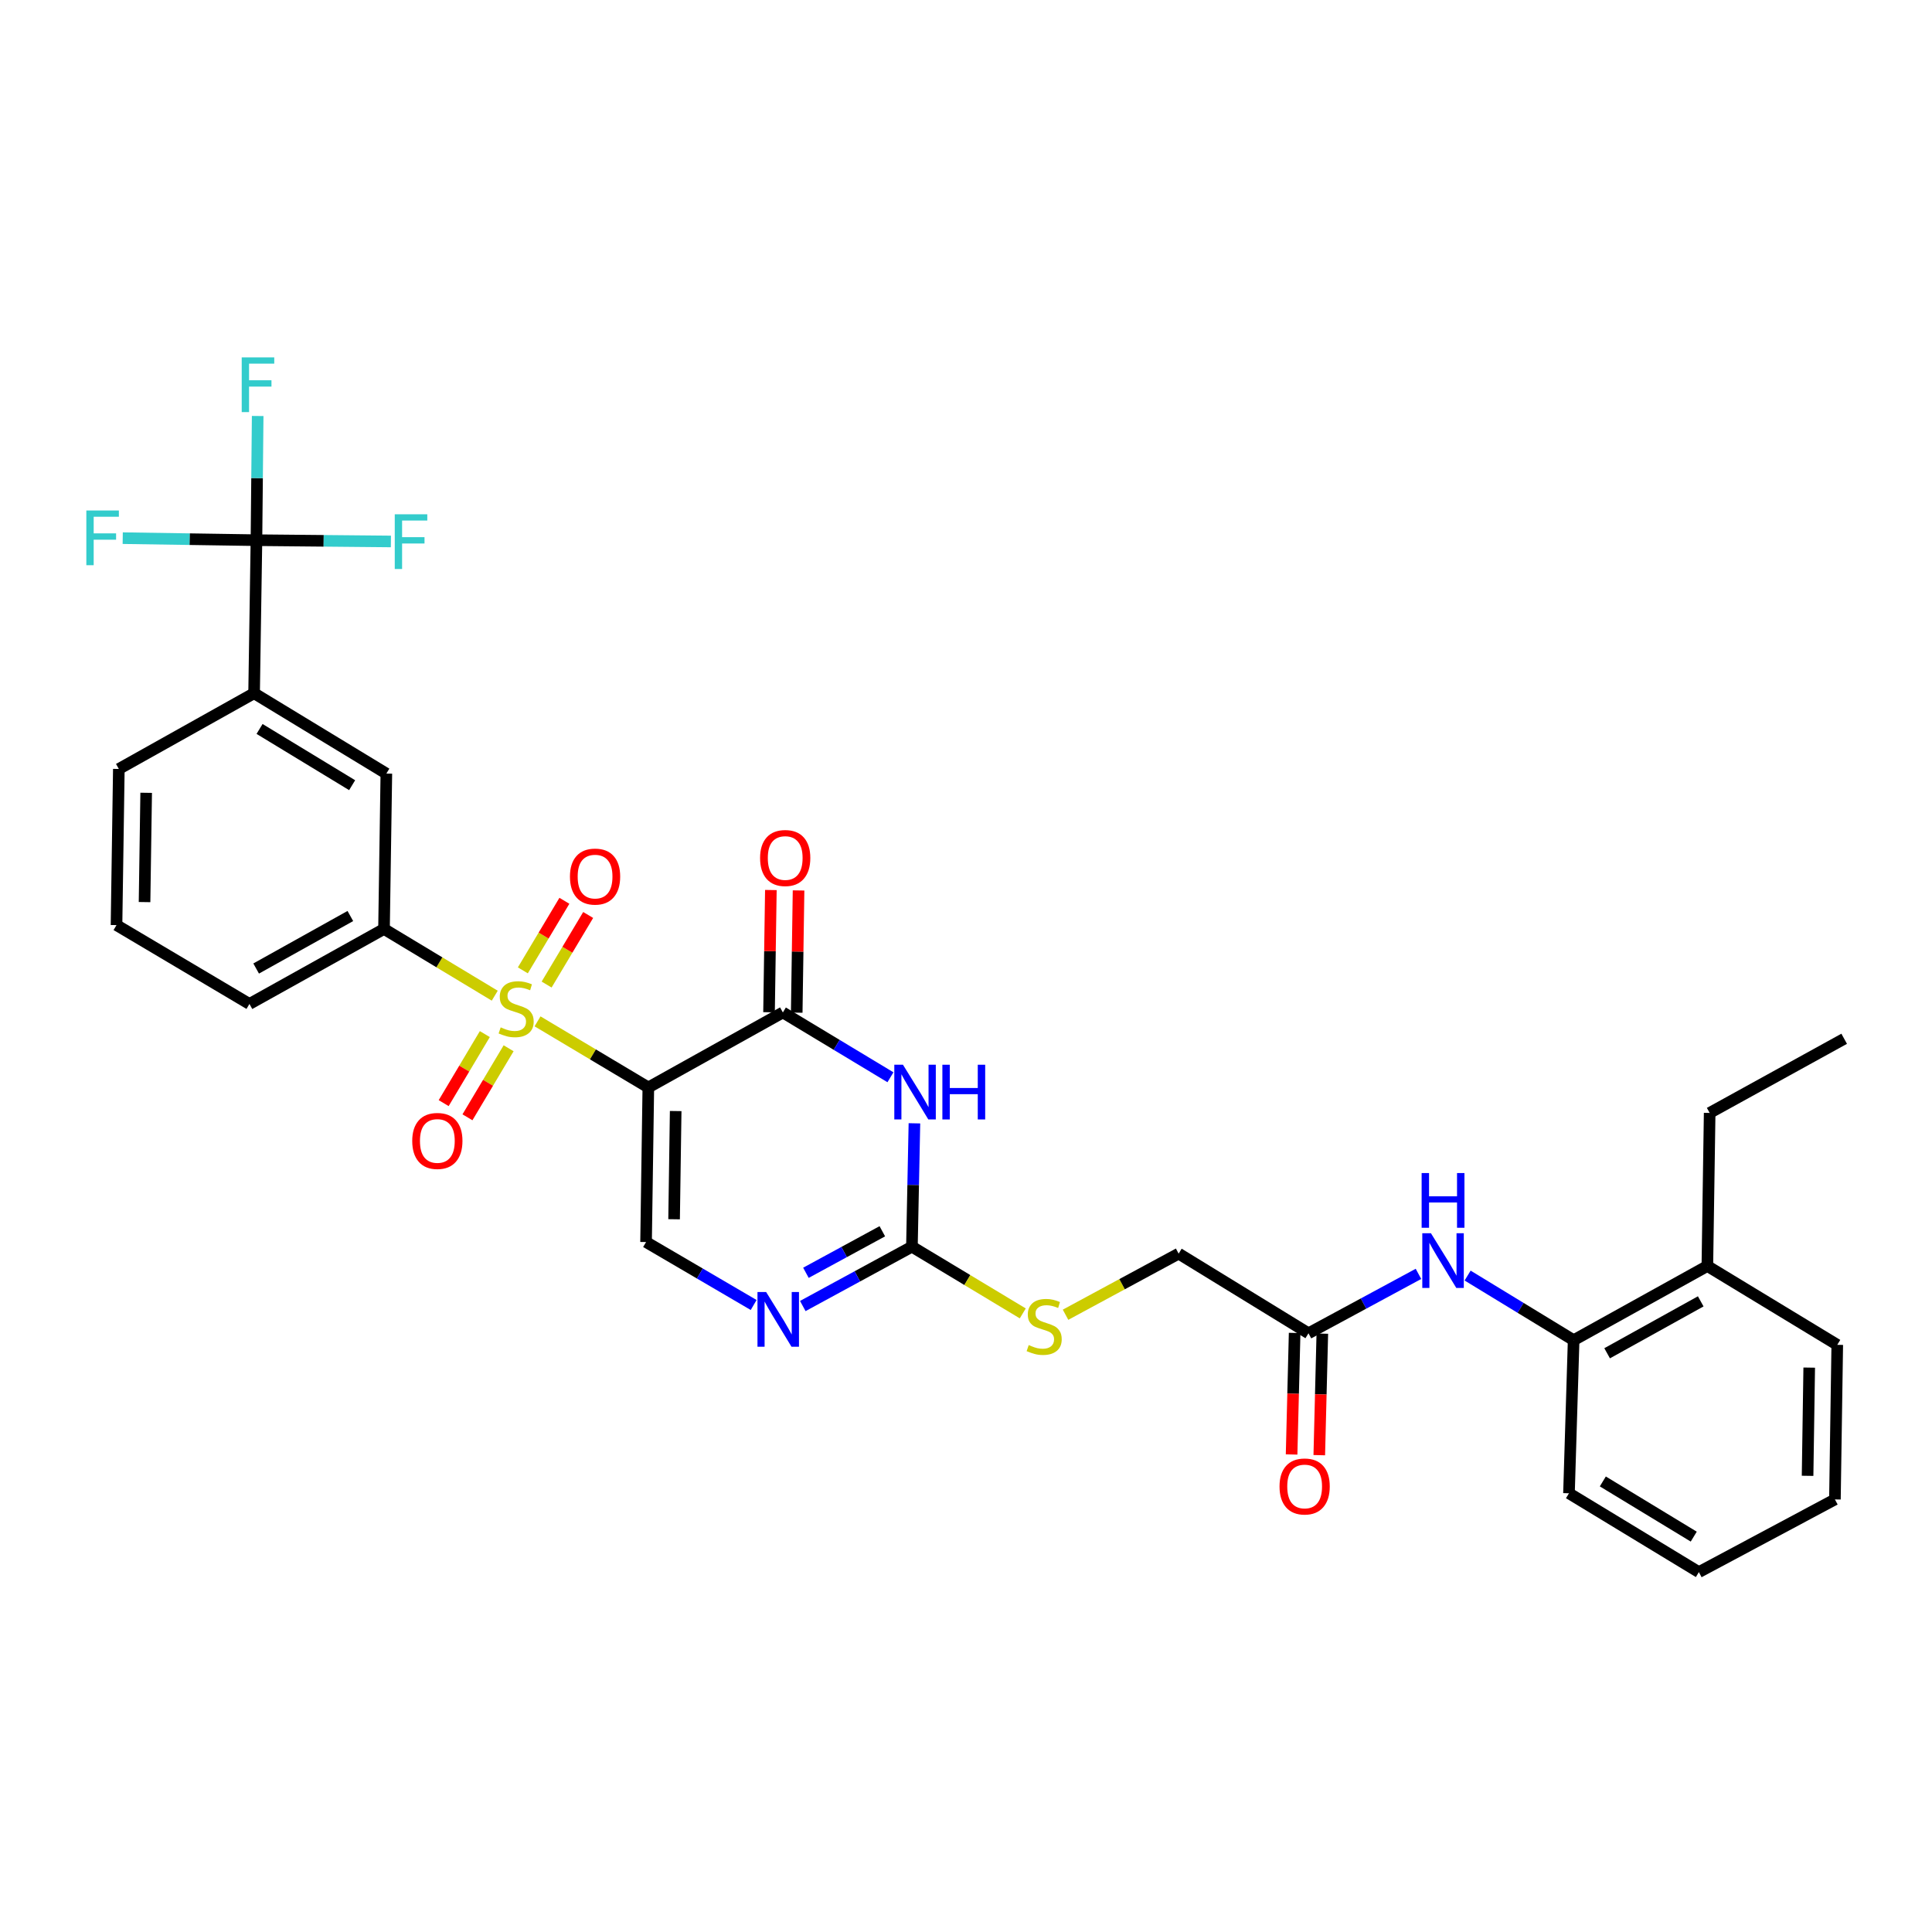 <?xml version='1.0' encoding='iso-8859-1'?>
<svg version='1.1' baseProfile='full'
              xmlns='http://www.w3.org/2000/svg'
                      xmlns:rdkit='http://www.rdkit.org/xml'
                      xmlns:xlink='http://www.w3.org/1999/xlink'
                  xml:space='preserve'
width='1000px' height='1000px' viewBox='0 0 1000 1000'>
<!-- END OF HEADER -->
<rect style='opacity:1.0;fill:#FFFFFF;stroke:none' width='1000' height='1000' x='0' y='0'> </rect>
<path class='bond-0' d='M 278.228,528.648 L 306.901,545.754' style='fill:none;fill-rule:evenodd;stroke:#CCCC00;stroke-width:6px;stroke-linecap:butt;stroke-linejoin:miter;stroke-opacity:1' />
<path class='bond-0' d='M 306.901,545.754 L 335.573,562.86' style='fill:none;fill-rule:evenodd;stroke:#000000;stroke-width:6px;stroke-linecap:butt;stroke-linejoin:miter;stroke-opacity:1' />
<path class='bond-7' d='M 256.08,515.368 L 227.422,498.098' style='fill:none;fill-rule:evenodd;stroke:#CCCC00;stroke-width:6px;stroke-linecap:butt;stroke-linejoin:miter;stroke-opacity:1' />
<path class='bond-7' d='M 227.422,498.098 L 198.764,480.828' style='fill:none;fill-rule:evenodd;stroke:#000000;stroke-width:6px;stroke-linecap:butt;stroke-linejoin:miter;stroke-opacity:1' />
<path class='bond-11' d='M 282.931,509.605 L 293.683,491.598' style='fill:none;fill-rule:evenodd;stroke:#CCCC00;stroke-width:6px;stroke-linecap:butt;stroke-linejoin:miter;stroke-opacity:1' />
<path class='bond-11' d='M 293.683,491.598 L 304.436,473.592' style='fill:none;fill-rule:evenodd;stroke:#FF0000;stroke-width:6px;stroke-linecap:butt;stroke-linejoin:miter;stroke-opacity:1' />
<path class='bond-11' d='M 270.625,502.257 L 281.377,484.25' style='fill:none;fill-rule:evenodd;stroke:#CCCC00;stroke-width:6px;stroke-linecap:butt;stroke-linejoin:miter;stroke-opacity:1' />
<path class='bond-11' d='M 281.377,484.25 L 292.13,466.243' style='fill:none;fill-rule:evenodd;stroke:#FF0000;stroke-width:6px;stroke-linecap:butt;stroke-linejoin:miter;stroke-opacity:1' />
<path class='bond-12' d='M 250.944,535.245 L 240.295,553.111' style='fill:none;fill-rule:evenodd;stroke:#CCCC00;stroke-width:6px;stroke-linecap:butt;stroke-linejoin:miter;stroke-opacity:1' />
<path class='bond-12' d='M 240.295,553.111 L 229.645,570.978' style='fill:none;fill-rule:evenodd;stroke:#FF0000;stroke-width:6px;stroke-linecap:butt;stroke-linejoin:miter;stroke-opacity:1' />
<path class='bond-12' d='M 263.256,542.584 L 252.607,560.45' style='fill:none;fill-rule:evenodd;stroke:#CCCC00;stroke-width:6px;stroke-linecap:butt;stroke-linejoin:miter;stroke-opacity:1' />
<path class='bond-12' d='M 252.607,560.45 L 241.957,578.316' style='fill:none;fill-rule:evenodd;stroke:#FF0000;stroke-width:6px;stroke-linecap:butt;stroke-linejoin:miter;stroke-opacity:1' />
<path class='bond-1' d='M 335.573,562.86 L 405.216,524.042' style='fill:none;fill-rule:evenodd;stroke:#000000;stroke-width:6px;stroke-linecap:butt;stroke-linejoin:miter;stroke-opacity:1' />
<path class='bond-4' d='M 335.573,562.86 L 334.402,642.879' style='fill:none;fill-rule:evenodd;stroke:#000000;stroke-width:6px;stroke-linecap:butt;stroke-linejoin:miter;stroke-opacity:1' />
<path class='bond-4' d='M 349.729,575.073 L 348.91,631.085' style='fill:none;fill-rule:evenodd;stroke:#000000;stroke-width:6px;stroke-linecap:butt;stroke-linejoin:miter;stroke-opacity:1' />
<path class='bond-2' d='M 405.216,524.042 L 433.055,540.816' style='fill:none;fill-rule:evenodd;stroke:#000000;stroke-width:6px;stroke-linecap:butt;stroke-linejoin:miter;stroke-opacity:1' />
<path class='bond-2' d='M 433.055,540.816 L 460.895,557.591' style='fill:none;fill-rule:evenodd;stroke:#0000FF;stroke-width:6px;stroke-linecap:butt;stroke-linejoin:miter;stroke-opacity:1' />
<path class='bond-16' d='M 412.381,524.149 L 412.857,492.521' style='fill:none;fill-rule:evenodd;stroke:#000000;stroke-width:6px;stroke-linecap:butt;stroke-linejoin:miter;stroke-opacity:1' />
<path class='bond-16' d='M 412.857,492.521 L 413.332,460.892' style='fill:none;fill-rule:evenodd;stroke:#FF0000;stroke-width:6px;stroke-linecap:butt;stroke-linejoin:miter;stroke-opacity:1' />
<path class='bond-16' d='M 398.05,523.934 L 398.525,492.305' style='fill:none;fill-rule:evenodd;stroke:#000000;stroke-width:6px;stroke-linecap:butt;stroke-linejoin:miter;stroke-opacity:1' />
<path class='bond-16' d='M 398.525,492.305 L 399,460.676' style='fill:none;fill-rule:evenodd;stroke:#FF0000;stroke-width:6px;stroke-linecap:butt;stroke-linejoin:miter;stroke-opacity:1' />
<path class='bond-33' d='M 473.304,581.426 L 472.656,613.355' style='fill:none;fill-rule:evenodd;stroke:#0000FF;stroke-width:6px;stroke-linecap:butt;stroke-linejoin:miter;stroke-opacity:1' />
<path class='bond-33' d='M 472.656,613.355 L 472.008,645.283' style='fill:none;fill-rule:evenodd;stroke:#000000;stroke-width:6px;stroke-linecap:butt;stroke-linejoin:miter;stroke-opacity:1' />
<path class='bond-3' d='M 472.008,645.283 L 443.764,660.64' style='fill:none;fill-rule:evenodd;stroke:#000000;stroke-width:6px;stroke-linecap:butt;stroke-linejoin:miter;stroke-opacity:1' />
<path class='bond-3' d='M 443.764,660.64 L 415.52,675.997' style='fill:none;fill-rule:evenodd;stroke:#0000FF;stroke-width:6px;stroke-linecap:butt;stroke-linejoin:miter;stroke-opacity:1' />
<path class='bond-3' d='M 456.688,637.298 L 436.917,648.048' style='fill:none;fill-rule:evenodd;stroke:#000000;stroke-width:6px;stroke-linecap:butt;stroke-linejoin:miter;stroke-opacity:1' />
<path class='bond-3' d='M 436.917,648.048 L 417.147,658.798' style='fill:none;fill-rule:evenodd;stroke:#0000FF;stroke-width:6px;stroke-linecap:butt;stroke-linejoin:miter;stroke-opacity:1' />
<path class='bond-15' d='M 472.008,645.283 L 500.697,662.55' style='fill:none;fill-rule:evenodd;stroke:#000000;stroke-width:6px;stroke-linecap:butt;stroke-linejoin:miter;stroke-opacity:1' />
<path class='bond-15' d='M 500.697,662.55 L 529.386,679.816' style='fill:none;fill-rule:evenodd;stroke:#CCCC00;stroke-width:6px;stroke-linecap:butt;stroke-linejoin:miter;stroke-opacity:1' />
<path class='bond-5' d='M 334.402,642.879 L 362.246,659.171' style='fill:none;fill-rule:evenodd;stroke:#000000;stroke-width:6px;stroke-linecap:butt;stroke-linejoin:miter;stroke-opacity:1' />
<path class='bond-5' d='M 362.246,659.171 L 390.089,675.464' style='fill:none;fill-rule:evenodd;stroke:#0000FF;stroke-width:6px;stroke-linecap:butt;stroke-linejoin:miter;stroke-opacity:1' />
<path class='bond-6' d='M 132.737,279.6 L 131.518,358.814' style='fill:none;fill-rule:evenodd;stroke:#000000;stroke-width:6px;stroke-linecap:butt;stroke-linejoin:miter;stroke-opacity:1' />
<path class='bond-19' d='M 132.737,279.6 L 133.055,247.457' style='fill:none;fill-rule:evenodd;stroke:#000000;stroke-width:6px;stroke-linecap:butt;stroke-linejoin:miter;stroke-opacity:1' />
<path class='bond-19' d='M 133.055,247.457 L 133.373,215.315' style='fill:none;fill-rule:evenodd;stroke:#33CCCC;stroke-width:6px;stroke-linecap:butt;stroke-linejoin:miter;stroke-opacity:1' />
<path class='bond-20' d='M 132.737,279.6 L 167.532,279.929' style='fill:none;fill-rule:evenodd;stroke:#000000;stroke-width:6px;stroke-linecap:butt;stroke-linejoin:miter;stroke-opacity:1' />
<path class='bond-20' d='M 167.532,279.929 L 202.326,280.258' style='fill:none;fill-rule:evenodd;stroke:#33CCCC;stroke-width:6px;stroke-linecap:butt;stroke-linejoin:miter;stroke-opacity:1' />
<path class='bond-21' d='M 132.737,279.6 L 98.128,279.074' style='fill:none;fill-rule:evenodd;stroke:#000000;stroke-width:6px;stroke-linecap:butt;stroke-linejoin:miter;stroke-opacity:1' />
<path class='bond-21' d='M 98.128,279.074 L 63.52,278.547' style='fill:none;fill-rule:evenodd;stroke:#33CCCC;stroke-width:6px;stroke-linecap:butt;stroke-linejoin:miter;stroke-opacity:1' />
<path class='bond-10' d='M 198.764,480.828 L 199.974,400.403' style='fill:none;fill-rule:evenodd;stroke:#000000;stroke-width:6px;stroke-linecap:butt;stroke-linejoin:miter;stroke-opacity:1' />
<path class='bond-23' d='M 198.764,480.828 L 129.113,519.646' style='fill:none;fill-rule:evenodd;stroke:#000000;stroke-width:6px;stroke-linecap:butt;stroke-linejoin:miter;stroke-opacity:1' />
<path class='bond-23' d='M 181.339,474.13 L 132.583,501.304' style='fill:none;fill-rule:evenodd;stroke:#000000;stroke-width:6px;stroke-linecap:butt;stroke-linejoin:miter;stroke-opacity:1' />
<path class='bond-8' d='M 131.518,358.814 L 199.974,400.403' style='fill:none;fill-rule:evenodd;stroke:#000000;stroke-width:6px;stroke-linecap:butt;stroke-linejoin:miter;stroke-opacity:1' />
<path class='bond-8' d='M 134.345,377.302 L 182.264,406.414' style='fill:none;fill-rule:evenodd;stroke:#000000;stroke-width:6px;stroke-linecap:butt;stroke-linejoin:miter;stroke-opacity:1' />
<path class='bond-32' d='M 131.518,358.814 L 61.509,398.014' style='fill:none;fill-rule:evenodd;stroke:#000000;stroke-width:6px;stroke-linecap:butt;stroke-linejoin:miter;stroke-opacity:1' />
<path class='bond-9' d='M 734.196,659.352 L 705.731,674.729' style='fill:none;fill-rule:evenodd;stroke:#0000FF;stroke-width:6px;stroke-linecap:butt;stroke-linejoin:miter;stroke-opacity:1' />
<path class='bond-9' d='M 705.731,674.729 L 677.265,690.106' style='fill:none;fill-rule:evenodd;stroke:#000000;stroke-width:6px;stroke-linecap:butt;stroke-linejoin:miter;stroke-opacity:1' />
<path class='bond-14' d='M 759.634,660.234 L 787.073,676.958' style='fill:none;fill-rule:evenodd;stroke:#0000FF;stroke-width:6px;stroke-linecap:butt;stroke-linejoin:miter;stroke-opacity:1' />
<path class='bond-14' d='M 787.073,676.958 L 814.512,693.681' style='fill:none;fill-rule:evenodd;stroke:#000000;stroke-width:6px;stroke-linecap:butt;stroke-linejoin:miter;stroke-opacity:1' />
<path class='bond-13' d='M 677.265,690.106 L 610.067,648.875' style='fill:none;fill-rule:evenodd;stroke:#000000;stroke-width:6px;stroke-linecap:butt;stroke-linejoin:miter;stroke-opacity:1' />
<path class='bond-17' d='M 670.101,689.927 L 669.313,721.379' style='fill:none;fill-rule:evenodd;stroke:#000000;stroke-width:6px;stroke-linecap:butt;stroke-linejoin:miter;stroke-opacity:1' />
<path class='bond-17' d='M 669.313,721.379 L 668.526,752.832' style='fill:none;fill-rule:evenodd;stroke:#FF0000;stroke-width:6px;stroke-linecap:butt;stroke-linejoin:miter;stroke-opacity:1' />
<path class='bond-17' d='M 684.429,690.285 L 683.642,721.738' style='fill:none;fill-rule:evenodd;stroke:#000000;stroke-width:6px;stroke-linecap:butt;stroke-linejoin:miter;stroke-opacity:1' />
<path class='bond-17' d='M 683.642,721.738 L 682.854,753.19' style='fill:none;fill-rule:evenodd;stroke:#FF0000;stroke-width:6px;stroke-linecap:butt;stroke-linejoin:miter;stroke-opacity:1' />
<path class='bond-18' d='M 814.512,693.681 L 883.724,655.285' style='fill:none;fill-rule:evenodd;stroke:#000000;stroke-width:6px;stroke-linecap:butt;stroke-linejoin:miter;stroke-opacity:1' />
<path class='bond-18' d='M 831.847,700.455 L 880.296,673.578' style='fill:none;fill-rule:evenodd;stroke:#000000;stroke-width:6px;stroke-linecap:butt;stroke-linejoin:miter;stroke-opacity:1' />
<path class='bond-26' d='M 814.512,693.681 L 812.099,772.919' style='fill:none;fill-rule:evenodd;stroke:#000000;stroke-width:6px;stroke-linecap:butt;stroke-linejoin:miter;stroke-opacity:1' />
<path class='bond-22' d='M 551.522,680.508 L 580.794,664.691' style='fill:none;fill-rule:evenodd;stroke:#CCCC00;stroke-width:6px;stroke-linecap:butt;stroke-linejoin:miter;stroke-opacity:1' />
<path class='bond-22' d='M 580.794,664.691 L 610.067,648.875' style='fill:none;fill-rule:evenodd;stroke:#000000;stroke-width:6px;stroke-linecap:butt;stroke-linejoin:miter;stroke-opacity:1' />
<path class='bond-27' d='M 883.724,655.285 L 884.919,576.047' style='fill:none;fill-rule:evenodd;stroke:#000000;stroke-width:6px;stroke-linecap:butt;stroke-linejoin:miter;stroke-opacity:1' />
<path class='bond-28' d='M 883.724,655.285 L 950.962,696.086' style='fill:none;fill-rule:evenodd;stroke:#000000;stroke-width:6px;stroke-linecap:butt;stroke-linejoin:miter;stroke-opacity:1' />
<path class='bond-25' d='M 129.113,519.646 L 60.307,478.829' style='fill:none;fill-rule:evenodd;stroke:#000000;stroke-width:6px;stroke-linecap:butt;stroke-linejoin:miter;stroke-opacity:1' />
<path class='bond-24' d='M 61.509,398.014 L 60.307,478.829' style='fill:none;fill-rule:evenodd;stroke:#000000;stroke-width:6px;stroke-linecap:butt;stroke-linejoin:miter;stroke-opacity:1' />
<path class='bond-24' d='M 75.66,410.35 L 74.819,466.92' style='fill:none;fill-rule:evenodd;stroke:#000000;stroke-width:6px;stroke-linecap:butt;stroke-linejoin:miter;stroke-opacity:1' />
<path class='bond-30' d='M 812.099,772.919 L 879.329,813.728' style='fill:none;fill-rule:evenodd;stroke:#000000;stroke-width:6px;stroke-linecap:butt;stroke-linejoin:miter;stroke-opacity:1' />
<path class='bond-30' d='M 829.621,766.788 L 876.682,795.355' style='fill:none;fill-rule:evenodd;stroke:#000000;stroke-width:6px;stroke-linecap:butt;stroke-linejoin:miter;stroke-opacity:1' />
<path class='bond-29' d='M 884.919,576.047 L 954.545,537.666' style='fill:none;fill-rule:evenodd;stroke:#000000;stroke-width:6px;stroke-linecap:butt;stroke-linejoin:miter;stroke-opacity:1' />
<path class='bond-34' d='M 950.962,696.086 L 949.752,776.104' style='fill:none;fill-rule:evenodd;stroke:#000000;stroke-width:6px;stroke-linecap:butt;stroke-linejoin:miter;stroke-opacity:1' />
<path class='bond-34' d='M 936.449,707.872 L 935.602,763.885' style='fill:none;fill-rule:evenodd;stroke:#000000;stroke-width:6px;stroke-linecap:butt;stroke-linejoin:miter;stroke-opacity:1' />
<path class='bond-31' d='M 879.329,813.728 L 949.752,776.104' style='fill:none;fill-rule:evenodd;stroke:#000000;stroke-width:6px;stroke-linecap:butt;stroke-linejoin:miter;stroke-opacity:1' />
<path  class='atom-0' d='M 259.157 531.763
Q 259.477 531.883, 260.797 532.443
Q 262.117 533.003, 263.557 533.363
Q 265.037 533.683, 266.477 533.683
Q 269.157 533.683, 270.717 532.403
Q 272.277 531.083, 272.277 528.803
Q 272.277 527.243, 271.477 526.283
Q 270.717 525.323, 269.517 524.803
Q 268.317 524.283, 266.317 523.683
Q 263.797 522.923, 262.277 522.203
Q 260.797 521.483, 259.717 519.963
Q 258.677 518.443, 258.677 515.883
Q 258.677 512.323, 261.077 510.123
Q 263.517 507.923, 268.317 507.923
Q 271.597 507.923, 275.317 509.483
L 274.397 512.563
Q 270.997 511.163, 268.437 511.163
Q 265.677 511.163, 264.157 512.323
Q 262.637 513.443, 262.677 515.403
Q 262.677 516.923, 263.437 517.843
Q 264.237 518.763, 265.357 519.283
Q 266.517 519.803, 268.437 520.403
Q 270.997 521.203, 272.517 522.003
Q 274.037 522.803, 275.117 524.443
Q 276.237 526.043, 276.237 528.803
Q 276.237 532.723, 273.597 534.843
Q 270.997 536.923, 266.637 536.923
Q 264.117 536.923, 262.197 536.363
Q 260.317 535.843, 258.077 534.923
L 259.157 531.763
' fill='#CCCC00'/>
<path  class='atom-3' d='M 467.372 551.105
L 476.652 566.105
Q 477.572 567.585, 479.052 570.265
Q 480.532 572.945, 480.612 573.105
L 480.612 551.105
L 484.372 551.105
L 484.372 579.425
L 480.492 579.425
L 470.532 563.025
Q 469.372 561.105, 468.132 558.905
Q 466.932 556.705, 466.572 556.025
L 466.572 579.425
L 462.892 579.425
L 462.892 551.105
L 467.372 551.105
' fill='#0000FF'/>
<path  class='atom-3' d='M 487.772 551.105
L 491.612 551.105
L 491.612 563.145
L 506.092 563.145
L 506.092 551.105
L 509.932 551.105
L 509.932 579.425
L 506.092 579.425
L 506.092 566.345
L 491.612 566.345
L 491.612 579.425
L 487.772 579.425
L 487.772 551.105
' fill='#0000FF'/>
<path  class='atom-6' d='M 396.551 668.748
L 405.831 683.748
Q 406.751 685.228, 408.231 687.908
Q 409.711 690.588, 409.791 690.748
L 409.791 668.748
L 413.551 668.748
L 413.551 697.068
L 409.671 697.068
L 399.711 680.668
Q 398.551 678.748, 397.311 676.548
Q 396.111 674.348, 395.751 673.668
L 395.751 697.068
L 392.071 697.068
L 392.071 668.748
L 396.551 668.748
' fill='#0000FF'/>
<path  class='atom-10' d='M 740.655 638.322
L 749.935 653.322
Q 750.855 654.802, 752.335 657.482
Q 753.815 660.162, 753.895 660.322
L 753.895 638.322
L 757.655 638.322
L 757.655 666.642
L 753.775 666.642
L 743.815 650.242
Q 742.655 648.322, 741.415 646.122
Q 740.215 643.922, 739.855 643.242
L 739.855 666.642
L 736.175 666.642
L 736.175 638.322
L 740.655 638.322
' fill='#0000FF'/>
<path  class='atom-10' d='M 735.835 607.17
L 739.675 607.17
L 739.675 619.21
L 754.155 619.21
L 754.155 607.17
L 757.995 607.17
L 757.995 635.49
L 754.155 635.49
L 754.155 622.41
L 739.675 622.41
L 739.675 635.49
L 735.835 635.49
L 735.835 607.17
' fill='#0000FF'/>
<path  class='atom-12' d='M 295.006 453.715
Q 295.006 446.915, 298.366 443.115
Q 301.726 439.315, 308.006 439.315
Q 314.286 439.315, 317.646 443.115
Q 321.006 446.915, 321.006 453.715
Q 321.006 460.595, 317.606 464.515
Q 314.206 468.395, 308.006 468.395
Q 301.766 468.395, 298.366 464.515
Q 295.006 460.635, 295.006 453.715
M 308.006 465.195
Q 312.326 465.195, 314.646 462.315
Q 317.006 459.395, 317.006 453.715
Q 317.006 448.155, 314.646 445.355
Q 312.326 442.515, 308.006 442.515
Q 303.686 442.515, 301.326 445.315
Q 299.006 448.115, 299.006 453.715
Q 299.006 459.435, 301.326 462.315
Q 303.686 465.195, 308.006 465.195
' fill='#FF0000'/>
<path  class='atom-13' d='M 213.371 590.547
Q 213.371 583.747, 216.731 579.947
Q 220.091 576.147, 226.371 576.147
Q 232.651 576.147, 236.011 579.947
Q 239.371 583.747, 239.371 590.547
Q 239.371 597.427, 235.971 601.347
Q 232.571 605.227, 226.371 605.227
Q 220.131 605.227, 216.731 601.347
Q 213.371 597.467, 213.371 590.547
M 226.371 602.027
Q 230.691 602.027, 233.011 599.147
Q 235.371 596.227, 235.371 590.547
Q 235.371 584.987, 233.011 582.187
Q 230.691 579.347, 226.371 579.347
Q 222.051 579.347, 219.691 582.147
Q 217.371 584.947, 217.371 590.547
Q 217.371 596.267, 219.691 599.147
Q 222.051 602.027, 226.371 602.027
' fill='#FF0000'/>
<path  class='atom-16' d='M 532.464 696.203
Q 532.784 696.323, 534.104 696.883
Q 535.424 697.443, 536.864 697.803
Q 538.344 698.123, 539.784 698.123
Q 542.464 698.123, 544.024 696.843
Q 545.584 695.523, 545.584 693.243
Q 545.584 691.683, 544.784 690.723
Q 544.024 689.763, 542.824 689.243
Q 541.624 688.723, 539.624 688.123
Q 537.104 687.363, 535.584 686.643
Q 534.104 685.923, 533.024 684.403
Q 531.984 682.883, 531.984 680.323
Q 531.984 676.763, 534.384 674.563
Q 536.824 672.363, 541.624 672.363
Q 544.904 672.363, 548.624 673.923
L 547.704 677.003
Q 544.304 675.603, 541.744 675.603
Q 538.984 675.603, 537.464 676.763
Q 535.944 677.883, 535.984 679.843
Q 535.984 681.363, 536.744 682.283
Q 537.544 683.203, 538.664 683.723
Q 539.824 684.243, 541.744 684.843
Q 544.304 685.643, 545.824 686.443
Q 547.344 687.243, 548.424 688.883
Q 549.544 690.483, 549.544 693.243
Q 549.544 697.163, 546.904 699.283
Q 544.304 701.363, 539.944 701.363
Q 537.424 701.363, 535.504 700.803
Q 533.624 700.283, 531.384 699.363
L 532.464 696.203
' fill='#CCCC00'/>
<path  class='atom-17' d='M 393.418 444.103
Q 393.418 437.303, 396.778 433.503
Q 400.138 429.703, 406.418 429.703
Q 412.698 429.703, 416.058 433.503
Q 419.418 437.303, 419.418 444.103
Q 419.418 450.983, 416.018 454.903
Q 412.618 458.783, 406.418 458.783
Q 400.178 458.783, 396.778 454.903
Q 393.418 451.023, 393.418 444.103
M 406.418 455.583
Q 410.738 455.583, 413.058 452.703
Q 415.418 449.783, 415.418 444.103
Q 415.418 438.543, 413.058 435.743
Q 410.738 432.903, 406.418 432.903
Q 402.098 432.903, 399.738 435.703
Q 397.418 438.503, 397.418 444.103
Q 397.418 449.823, 399.738 452.703
Q 402.098 455.583, 406.418 455.583
' fill='#FF0000'/>
<path  class='atom-18' d='M 662.282 769.392
Q 662.282 762.592, 665.642 758.792
Q 669.002 754.992, 675.282 754.992
Q 681.562 754.992, 684.922 758.792
Q 688.282 762.592, 688.282 769.392
Q 688.282 776.272, 684.882 780.192
Q 681.482 784.072, 675.282 784.072
Q 669.042 784.072, 665.642 780.192
Q 662.282 776.312, 662.282 769.392
M 675.282 780.872
Q 679.602 780.872, 681.922 777.992
Q 684.282 775.072, 684.282 769.392
Q 684.282 763.832, 681.922 761.032
Q 679.602 758.192, 675.282 758.192
Q 670.962 758.192, 668.602 760.992
Q 666.282 763.792, 666.282 769.392
Q 666.282 775.112, 668.602 777.992
Q 670.962 780.872, 675.282 780.872
' fill='#FF0000'/>
<path  class='atom-20' d='M 125.113 184.983
L 141.953 184.983
L 141.953 188.223
L 128.913 188.223
L 128.913 196.823
L 140.513 196.823
L 140.513 200.103
L 128.913 200.103
L 128.913 213.303
L 125.113 213.303
L 125.113 184.983
' fill='#33CCCC'/>
<path  class='atom-21' d='M 204.327 266.196
L 221.167 266.196
L 221.167 269.436
L 208.127 269.436
L 208.127 278.036
L 219.727 278.036
L 219.727 281.316
L 208.127 281.316
L 208.127 294.516
L 204.327 294.516
L 204.327 266.196
' fill='#33CCCC'/>
<path  class='atom-22' d='M 44.689 264.229
L 61.529 264.229
L 61.529 267.469
L 48.489 267.469
L 48.489 276.069
L 60.089 276.069
L 60.089 279.349
L 48.489 279.349
L 48.489 292.549
L 44.689 292.549
L 44.689 264.229
' fill='#33CCCC'/>
</svg>
